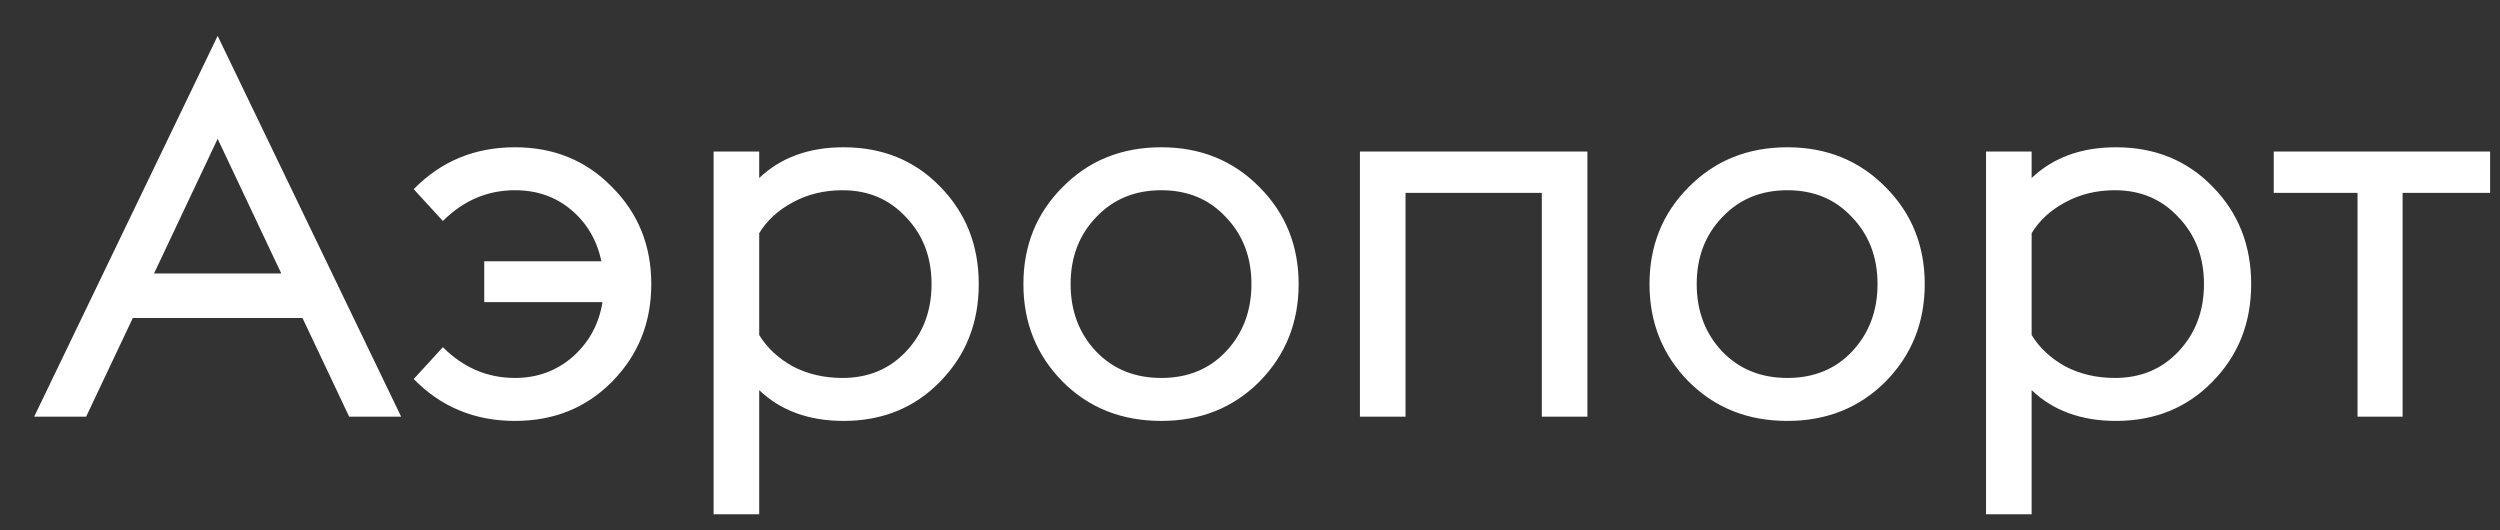 <?xml version="1.0" encoding="UTF-8"?> <svg xmlns="http://www.w3.org/2000/svg" width="66" height="14" viewBox="0 0 66 14" fill="none"><rect x="0" y="0" width="66" height="14" fill="#333333" stroke="none"/> <path d="M0.902 11L5.746 0.948L10.59 11H9.218L7.986 8.396H3.506L2.274 11H0.902ZM4.066 7.22H7.426L5.746 3.664L4.066 7.22ZM13.596 11.112C12.532 11.112 11.641 10.743 10.922 10.006L11.692 9.166C12.234 9.707 12.868 9.978 13.596 9.978C14.184 9.978 14.693 9.791 15.122 9.418C15.552 9.035 15.813 8.555 15.906 7.976H12.784V6.898H15.878C15.757 6.338 15.491 5.885 15.08 5.54C14.67 5.195 14.175 5.022 13.596 5.022C12.868 5.022 12.234 5.293 11.692 5.834L10.922 4.994C11.641 4.257 12.532 3.888 13.596 3.888C14.623 3.888 15.477 4.238 16.158 4.938C16.849 5.629 17.194 6.483 17.194 7.5C17.194 8.517 16.849 9.376 16.158 10.076C15.477 10.767 14.623 11.112 13.596 11.112ZM18.839 4H20.043V4.7C20.612 4.159 21.354 3.888 22.269 3.888C23.296 3.888 24.145 4.233 24.817 4.924C25.498 5.615 25.839 6.473 25.839 7.5C25.839 8.527 25.498 9.385 24.817 10.076C24.145 10.767 23.296 11.112 22.269 11.112C21.354 11.112 20.612 10.841 20.043 10.3V13.576H18.839V4ZM22.241 9.978C22.922 9.978 23.482 9.745 23.921 9.278C24.369 8.802 24.593 8.209 24.593 7.5C24.593 6.791 24.369 6.203 23.921 5.736C23.482 5.26 22.922 5.022 22.241 5.022C21.756 5.022 21.317 5.129 20.925 5.344C20.542 5.549 20.248 5.82 20.043 6.156V8.844C20.248 9.18 20.542 9.455 20.925 9.67C21.317 9.875 21.756 9.978 22.241 9.978ZM30.658 11.112C29.612 11.112 28.744 10.767 28.054 10.076C27.363 9.376 27.018 8.517 27.018 7.5C27.018 6.483 27.363 5.629 28.054 4.938C28.744 4.238 29.612 3.888 30.658 3.888C31.694 3.888 32.557 4.238 33.248 4.938C33.938 5.629 34.284 6.483 34.284 7.5C34.284 8.517 33.938 9.376 33.248 10.076C32.557 10.767 31.694 11.112 30.658 11.112ZM28.936 9.278C29.384 9.745 29.958 9.978 30.658 9.978C31.358 9.978 31.927 9.745 32.366 9.278C32.814 8.802 33.038 8.209 33.038 7.5C33.038 6.791 32.814 6.203 32.366 5.736C31.927 5.26 31.358 5.022 30.658 5.022C29.958 5.022 29.384 5.26 28.936 5.736C28.488 6.203 28.264 6.791 28.264 7.5C28.264 8.209 28.488 8.802 28.936 9.278ZM35.902 11V4H41.908V11H40.704V5.092H37.106V11H35.902ZM47.187 11.112C46.142 11.112 45.274 10.767 44.583 10.076C43.892 9.376 43.547 8.517 43.547 7.5C43.547 6.483 43.892 5.629 44.583 4.938C45.274 4.238 46.142 3.888 47.187 3.888C48.223 3.888 49.086 4.238 49.777 4.938C50.468 5.629 50.813 6.483 50.813 7.5C50.813 8.517 50.468 9.376 49.777 10.076C49.086 10.767 48.223 11.112 47.187 11.112ZM45.465 9.278C45.913 9.745 46.487 9.978 47.187 9.978C47.887 9.978 48.456 9.745 48.895 9.278C49.343 8.802 49.567 8.209 49.567 7.5C49.567 6.791 49.343 6.203 48.895 5.736C48.456 5.26 47.887 5.022 47.187 5.022C46.487 5.022 45.913 5.26 45.465 5.736C45.017 6.203 44.793 6.791 44.793 7.5C44.793 8.209 45.017 8.802 45.465 9.278ZM52.431 4H53.635V4.7C54.204 4.159 54.946 3.888 55.861 3.888C56.888 3.888 57.737 4.233 58.409 4.924C59.09 5.615 59.431 6.473 59.431 7.5C59.431 8.527 59.09 9.385 58.409 10.076C57.737 10.767 56.888 11.112 55.861 11.112C54.946 11.112 54.204 10.841 53.635 10.3V13.576H52.431V4ZM55.833 9.978C56.514 9.978 57.074 9.745 57.513 9.278C57.961 8.802 58.185 8.209 58.185 7.5C58.185 6.791 57.961 6.203 57.513 5.736C57.074 5.26 56.514 5.022 55.833 5.022C55.347 5.022 54.909 5.129 54.517 5.344C54.134 5.549 53.84 5.82 53.635 6.156V8.844C53.84 9.18 54.134 9.455 54.517 9.67C54.909 9.875 55.347 9.978 55.833 9.978ZM62.239 11V5.092H60.027V4H65.739V5.092H63.429V11H62.239Z" fill="white"></path> </svg> 